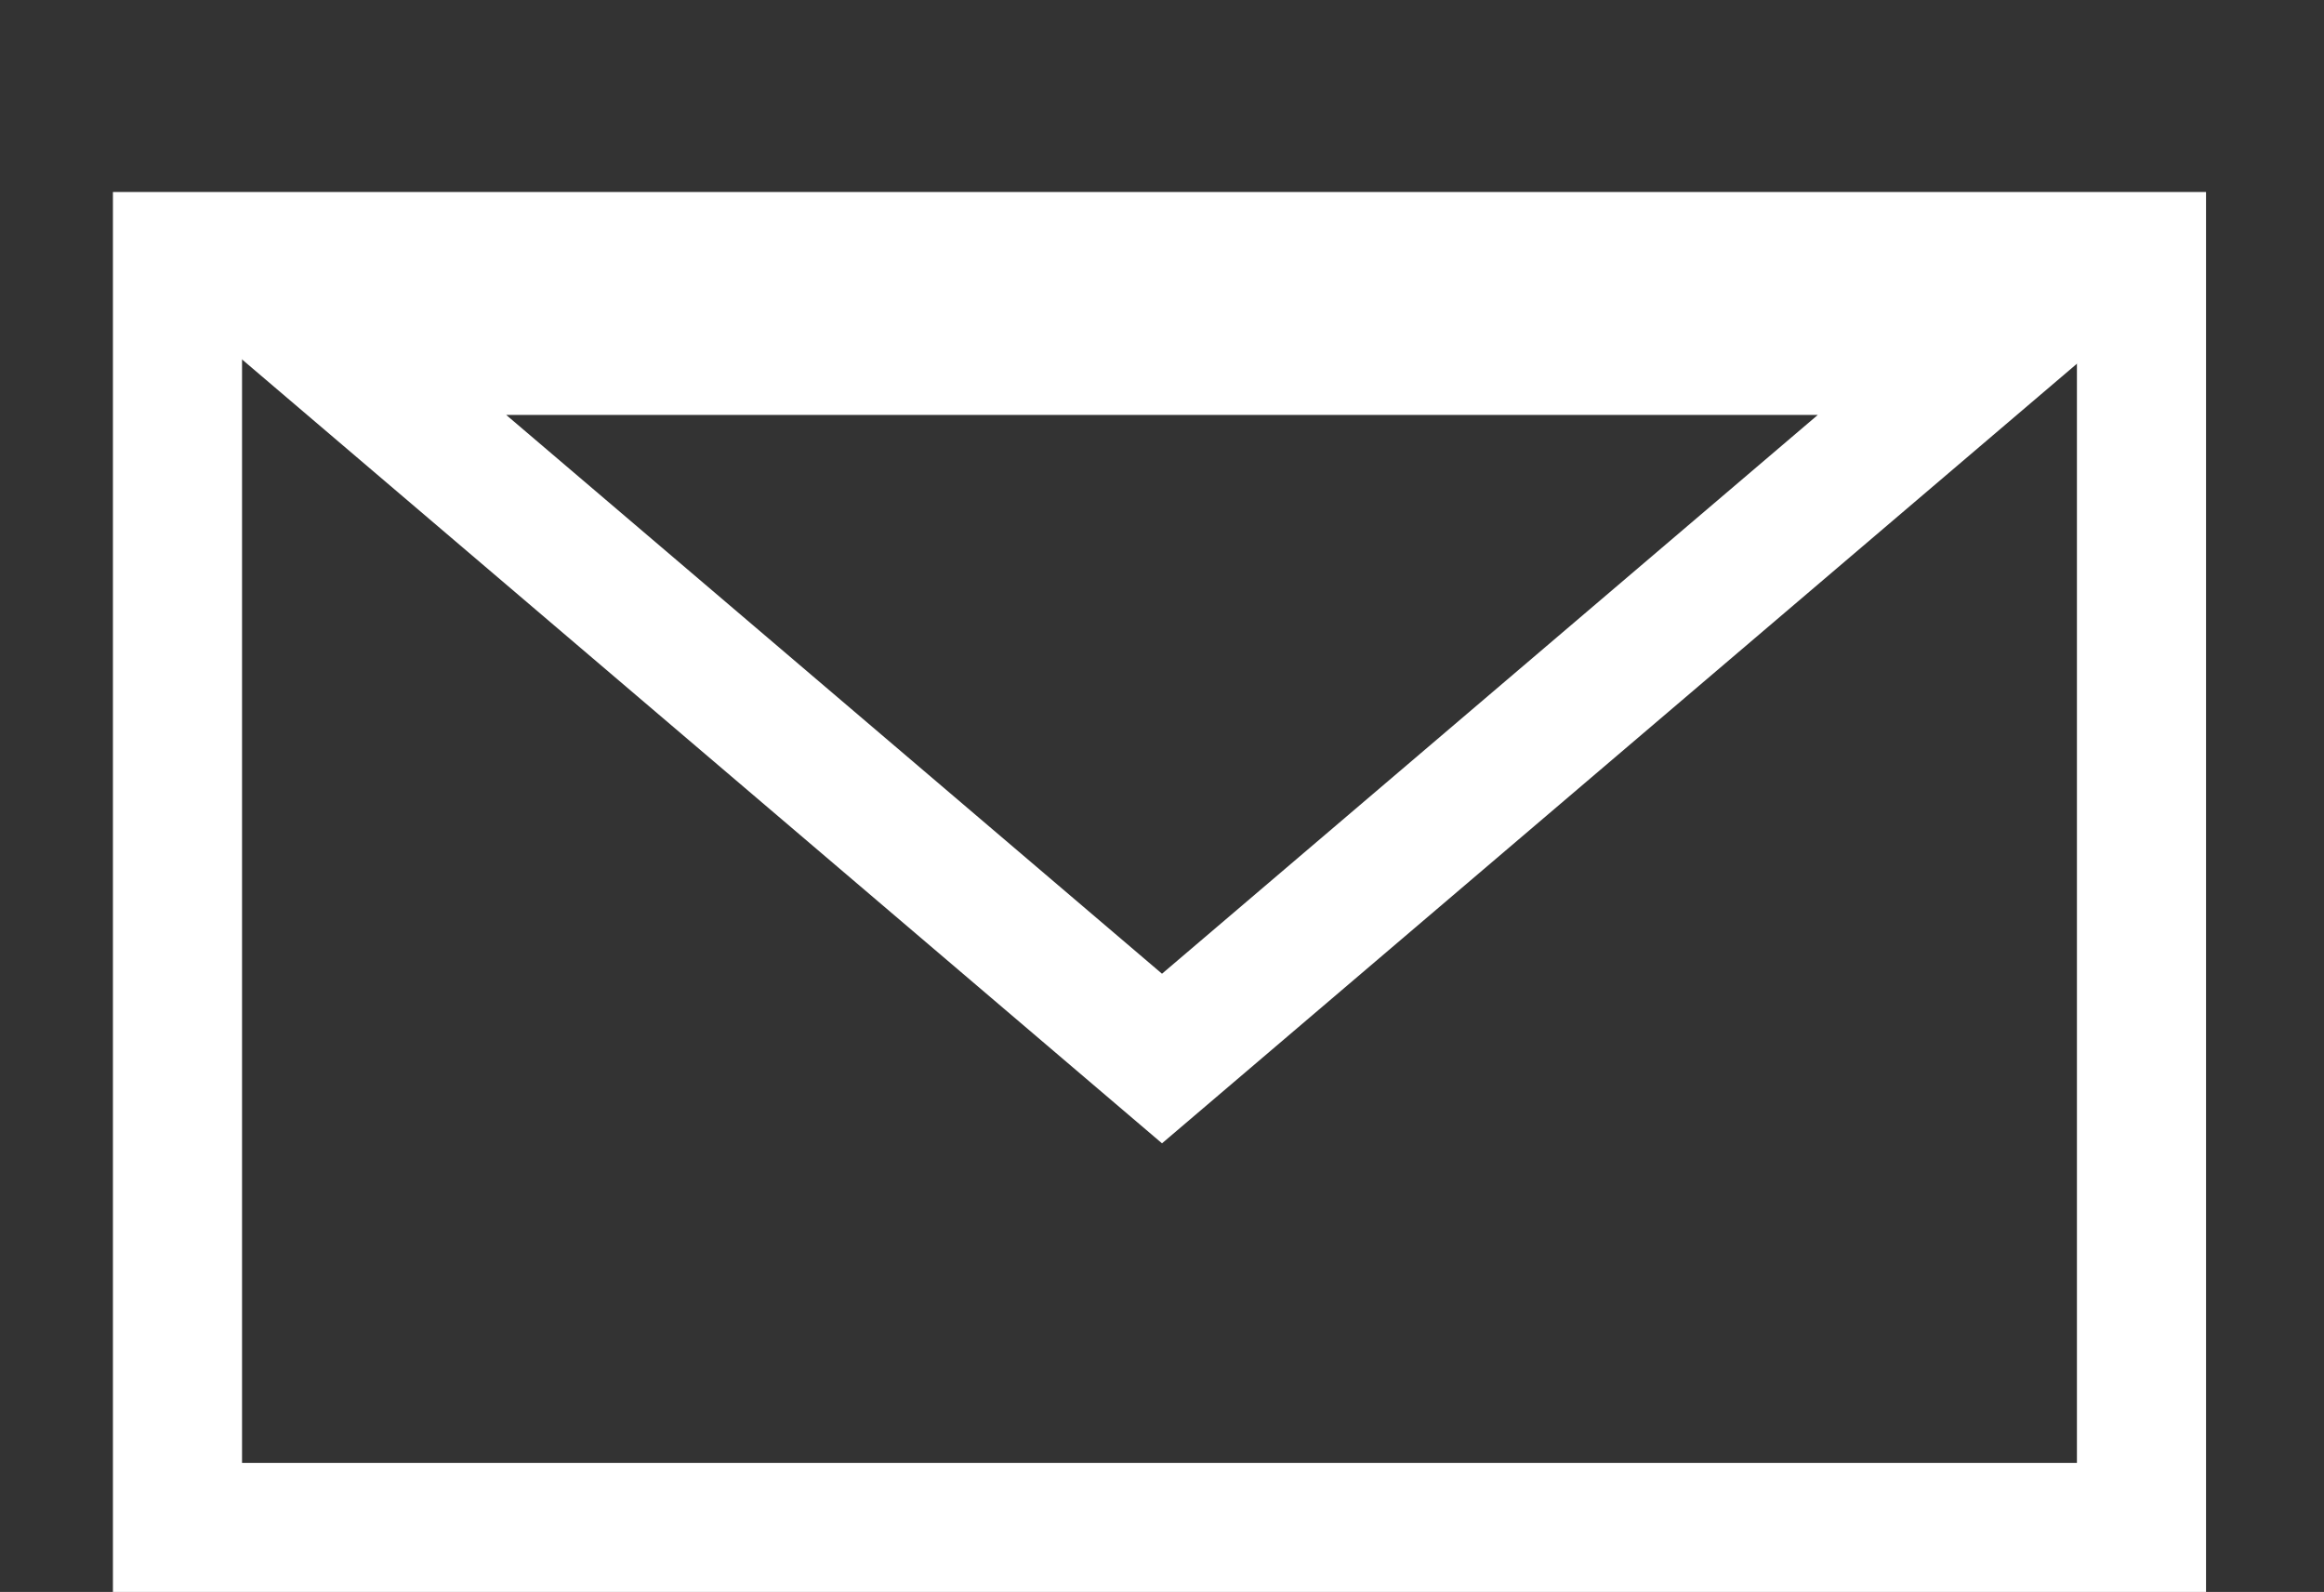 <svg width="54" height="37" viewBox="0 0 54 37" fill="none" xmlns="http://www.w3.org/2000/svg">
<rect x="0" y="0" width="54" height="37" fill="#333333" stroke="none"/>
<rect x="4.124" y="5.962" width="45.635" height="29.538" stroke="white" stroke-width="3"/>
<path d="M7.69 8.144L27 24.602L46.31 8.144H7.69Z" stroke="white" stroke-width="3"/>
</svg>
